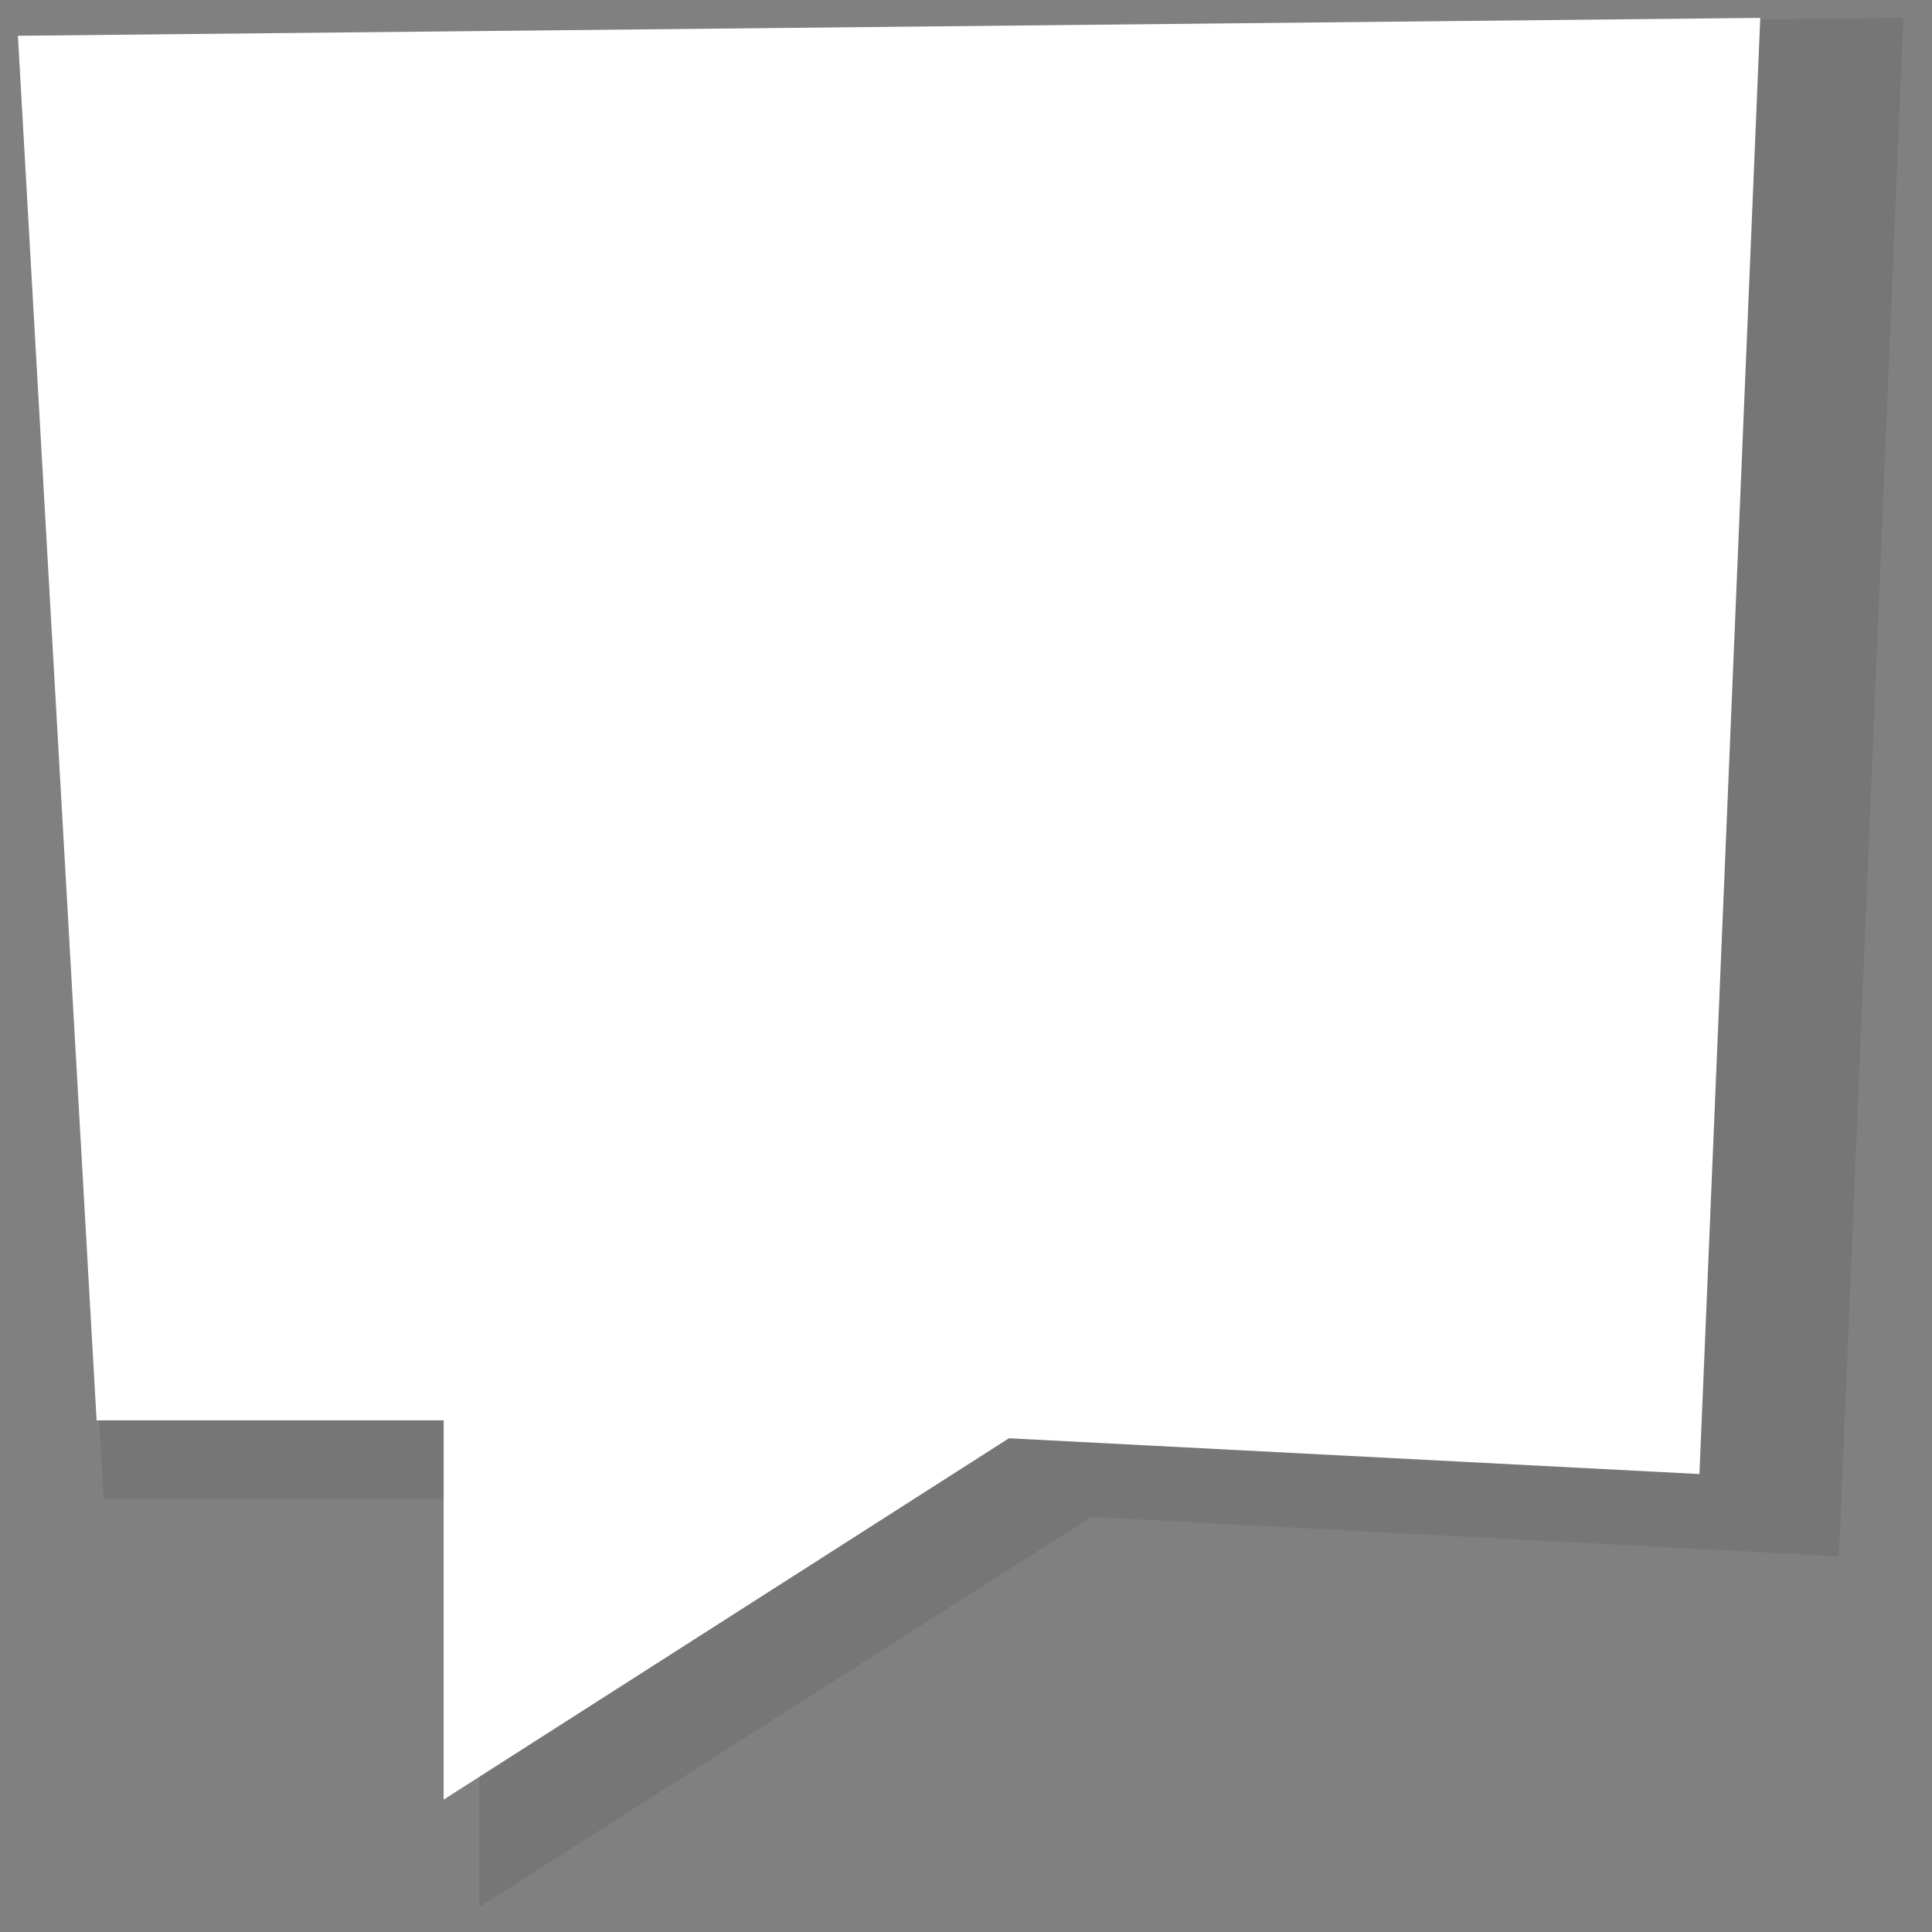 <svg xmlns="http://www.w3.org/2000/svg" viewBox="0 0 54 54"><rect x="0" y="0" width="54" height="54" fill="#808080" stroke="none"/><g fill="none" fill-rule="evenodd"><path fill="#545155" fill-opacity=".2" d="M.5 1.1 53.2.5l-1.8 43-20.9-1.1-17.1 10.9V41.9H2.9z"/><path fill="#FFF" d="M.5 1 49.2.5l-1.7 40.7-19.3-1-15.8 10.1V39.7H2.7z"/></g></svg>